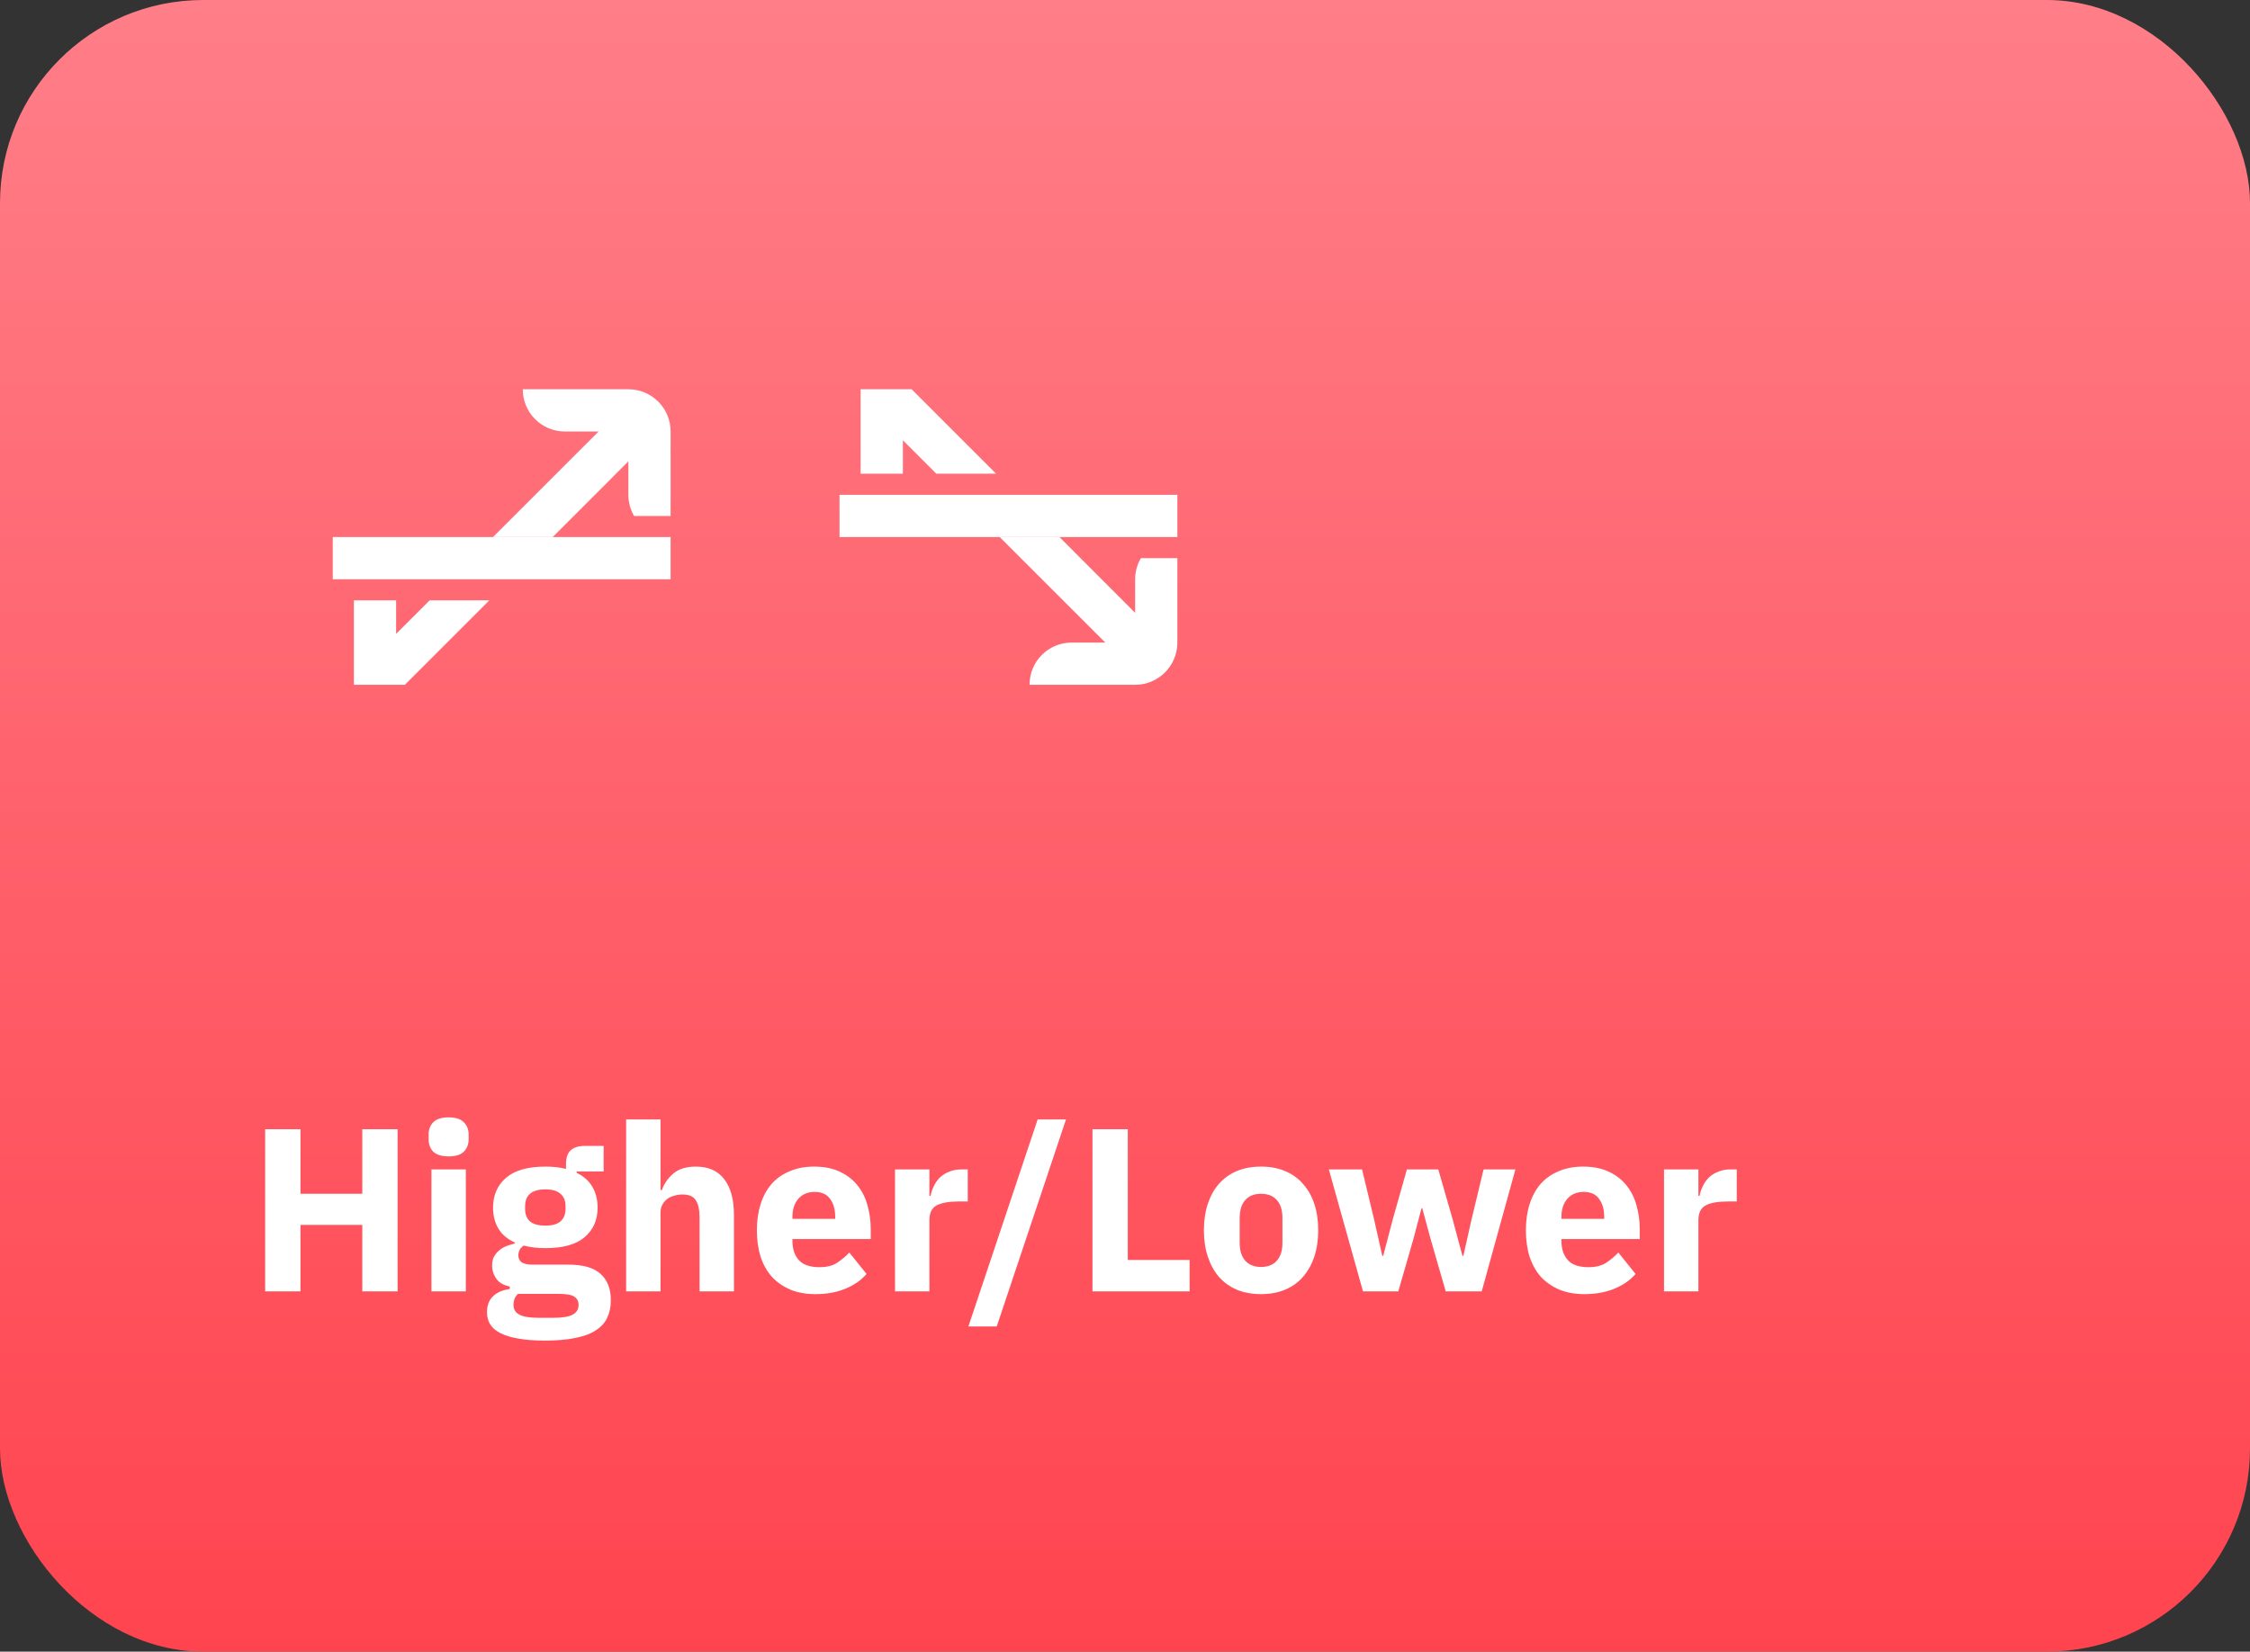 <svg width="444" height="326" viewBox="0 0 444 326" fill="none" xmlns="http://www.w3.org/2000/svg"><rect x="0" y="0" width="444" height="326" fill="#333333" stroke="none"/><rect width="444" height="326" rx="40.093" fill="url(#paint0_linear_17419_12778)"/><path d="M71.491 241.774H59.294V254.888H52.325V222.883H59.294V235.63H71.491V222.883H78.46V254.888H71.491V241.774ZM88.531 228.248C87.155 228.248 86.146 227.942 85.504 227.331C84.893 226.689 84.587 225.879 84.587 224.901V223.892C84.587 222.914 84.893 222.119 85.504 221.508C86.146 220.866 87.155 220.545 88.531 220.545C89.906 220.545 90.9 220.866 91.511 221.508C92.153 222.119 92.474 222.914 92.474 223.892V224.901C92.474 225.879 92.153 226.689 91.511 227.331C90.9 227.942 89.906 228.248 88.531 228.248ZM85.138 230.816H91.924V254.888H85.138V230.816ZM120.541 256.63C120.541 257.914 120.312 259.045 119.854 260.023C119.426 261.002 118.707 261.827 117.699 262.499C116.69 263.202 115.345 263.722 113.664 264.058C112.013 264.425 109.965 264.609 107.519 264.609C105.441 264.609 103.668 264.471 102.201 264.196C100.764 263.951 99.587 263.585 98.67 263.095C97.784 262.637 97.126 262.056 96.698 261.353C96.301 260.681 96.102 259.901 96.102 259.015C96.102 257.67 96.5 256.615 97.294 255.851C98.089 255.087 99.19 254.613 100.596 254.429V253.925C99.434 253.711 98.563 253.222 97.982 252.458C97.401 251.663 97.111 250.746 97.111 249.707C97.111 249.065 97.233 248.515 97.478 248.056C97.753 247.567 98.089 247.154 98.487 246.818C98.915 246.451 99.404 246.161 99.954 245.947C100.504 245.733 101.054 245.565 101.605 245.442V245.259C100.137 244.587 99.052 243.67 98.349 242.508C97.646 241.316 97.294 239.94 97.294 238.381C97.294 235.936 98.135 233.979 99.816 232.512C101.528 231.014 104.126 230.265 107.611 230.265C109.201 230.265 110.561 230.418 111.692 230.724V229.807C111.692 228.523 111.998 227.606 112.609 227.056C113.251 226.475 114.153 226.185 115.314 226.185H119.12V231.228H113.801V231.503C115.207 232.176 116.247 233.108 116.919 234.3C117.592 235.462 117.928 236.822 117.928 238.381C117.928 240.796 117.072 242.737 115.36 244.204C113.679 245.641 111.096 246.359 107.611 246.359C106.052 246.359 104.631 246.191 103.347 245.855C102.644 246.314 102.292 246.956 102.292 247.781C102.292 248.362 102.506 248.82 102.934 249.156C103.393 249.462 104.142 249.615 105.181 249.615H112.15C115.085 249.615 117.209 250.226 118.524 251.449C119.869 252.672 120.541 254.399 120.541 256.63ZM114.168 257.547C114.168 256.844 113.893 256.309 113.343 255.943C112.792 255.576 111.829 255.392 110.454 255.392H102.201C101.895 255.698 101.666 256.034 101.513 256.401C101.391 256.798 101.329 257.181 101.329 257.547C101.329 258.434 101.712 259.076 102.476 259.473C103.24 259.901 104.539 260.115 106.373 260.115H109.124C110.958 260.115 112.257 259.901 113.022 259.473C113.786 259.076 114.168 258.434 114.168 257.547ZM107.611 241.912C108.956 241.912 109.95 241.637 110.591 241.087C111.264 240.506 111.6 239.68 111.6 238.611V238.06C111.6 236.99 111.264 236.18 110.591 235.63C109.95 235.049 108.956 234.759 107.611 234.759C106.266 234.759 105.257 235.049 104.585 235.63C103.943 236.18 103.622 236.99 103.622 238.06V238.611C103.622 239.68 103.943 240.506 104.585 241.087C105.257 241.637 106.266 241.912 107.611 241.912ZM123.556 220.958H130.343V234.897H130.618C131.046 233.643 131.795 232.558 132.864 231.641C133.934 230.724 135.417 230.265 137.312 230.265C139.788 230.265 141.653 231.091 142.906 232.741C144.19 234.392 144.832 236.746 144.832 239.803V254.888H138.046V240.353C138.046 238.794 137.801 237.648 137.312 236.914C136.823 236.15 135.952 235.768 134.698 235.768C134.148 235.768 133.613 235.844 133.094 235.997C132.574 236.119 132.1 236.333 131.672 236.639C131.275 236.945 130.954 237.327 130.709 237.785C130.465 238.213 130.343 238.718 130.343 239.298V254.888H123.556V220.958ZM160.912 255.438C159.078 255.438 157.443 255.148 156.006 254.567C154.569 253.956 153.347 253.115 152.338 252.045C151.36 250.945 150.611 249.615 150.091 248.056C149.602 246.497 149.357 244.755 149.357 242.829C149.357 240.934 149.602 239.222 150.091 237.693C150.58 236.135 151.299 234.805 152.246 233.704C153.224 232.604 154.416 231.763 155.823 231.183C157.229 230.571 158.833 230.265 160.637 230.265C162.624 230.265 164.32 230.602 165.727 231.274C167.163 231.947 168.325 232.848 169.211 233.979C170.128 235.111 170.786 236.425 171.183 237.923C171.611 239.39 171.825 240.934 171.825 242.554V244.571H156.373V244.938C156.373 246.528 156.801 247.796 157.657 248.744C158.513 249.661 159.858 250.119 161.692 250.119C163.098 250.119 164.244 249.844 165.13 249.294C166.017 248.713 166.842 248.025 167.606 247.231L171 251.449C169.93 252.702 168.524 253.681 166.781 254.384C165.069 255.087 163.113 255.438 160.912 255.438ZM160.775 235.263C159.399 235.263 158.314 235.722 157.519 236.639C156.755 237.525 156.373 238.718 156.373 240.215V240.582H164.81V240.169C164.81 238.702 164.473 237.525 163.801 236.639C163.159 235.722 162.15 235.263 160.775 235.263ZM176.617 254.888V230.816H183.404V236.043H183.633C183.755 235.37 183.969 234.728 184.275 234.117C184.58 233.475 184.978 232.91 185.467 232.421C185.986 231.931 186.598 231.549 187.301 231.274C188.004 230.969 188.829 230.816 189.777 230.816H190.969V237.143H189.273C187.286 237.143 185.803 237.403 184.825 237.923C183.877 238.442 183.404 239.405 183.404 240.811V254.888H176.617ZM191.099 261.812L204.763 220.958H210.357L196.693 261.812H191.099ZM215.582 254.888V222.883H222.552V248.698H234.748V254.888H215.582ZM248.848 255.438C247.075 255.438 245.486 255.148 244.079 254.567C242.704 253.986 241.527 253.146 240.549 252.045C239.601 250.945 238.868 249.615 238.348 248.056C237.828 246.497 237.569 244.755 237.569 242.829C237.569 240.903 237.828 239.161 238.348 237.602C238.868 236.043 239.601 234.728 240.549 233.659C241.527 232.558 242.704 231.717 244.079 231.137C245.486 230.556 247.075 230.265 248.848 230.265C250.621 230.265 252.195 230.556 253.571 231.137C254.977 231.717 256.154 232.558 257.101 233.659C258.08 234.728 258.828 236.043 259.348 237.602C259.868 239.161 260.128 240.903 260.128 242.829C260.128 244.755 259.868 246.497 259.348 248.056C258.828 249.615 258.08 250.945 257.101 252.045C256.154 253.146 254.977 253.986 253.571 254.567C252.195 255.148 250.621 255.438 248.848 255.438ZM248.848 250.073C250.193 250.073 251.232 249.661 251.966 248.835C252.7 248.01 253.066 246.833 253.066 245.305V240.399C253.066 238.87 252.7 237.693 251.966 236.868C251.232 236.043 250.193 235.63 248.848 235.63C247.503 235.63 246.464 236.043 245.73 236.868C244.997 237.693 244.63 238.87 244.63 240.399V245.305C244.63 246.833 244.997 248.01 245.73 248.835C246.464 249.661 247.503 250.073 248.848 250.073ZM262.222 230.816H268.779L271.118 240.536L272.768 247.873H272.952L274.878 240.536L277.629 230.816H283.819L286.616 240.536L288.587 247.873H288.771L290.421 240.536L292.76 230.816H299.042L292.393 254.888H285.286L282.351 244.709L280.655 238.473H280.517L278.867 244.709L275.932 254.888H268.963L262.222 230.816ZM312.662 255.438C310.828 255.438 309.193 255.148 307.756 254.567C306.319 253.956 305.096 253.115 304.088 252.045C303.11 250.945 302.361 249.615 301.841 248.056C301.352 246.497 301.107 244.755 301.107 242.829C301.107 240.934 301.352 239.222 301.841 237.693C302.33 236.135 303.048 234.805 303.996 233.704C304.974 232.604 306.166 231.763 307.572 231.183C308.979 230.571 310.583 230.265 312.387 230.265C314.374 230.265 316.07 230.602 317.476 231.274C318.913 231.947 320.075 232.848 320.961 233.979C321.878 235.111 322.535 236.425 322.933 237.923C323.361 239.39 323.575 240.934 323.575 242.554V244.571H308.123V244.938C308.123 246.528 308.551 247.796 309.407 248.744C310.262 249.661 311.607 250.119 313.441 250.119C314.848 250.119 315.994 249.844 316.88 249.294C317.767 248.713 318.592 248.025 319.356 247.231L322.749 251.449C321.68 252.702 320.273 253.681 318.531 254.384C316.819 255.087 314.863 255.438 312.662 255.438ZM312.524 235.263C311.149 235.263 310.064 235.722 309.269 236.639C308.505 237.525 308.123 238.718 308.123 240.215V240.582H316.559V240.169C316.559 238.702 316.223 237.525 315.551 236.639C314.909 235.722 313.9 235.263 312.524 235.263ZM328.367 254.888V230.816H335.153V236.043H335.383C335.505 235.37 335.719 234.728 336.025 234.117C336.33 233.475 336.728 232.91 337.217 232.421C337.736 231.931 338.348 231.549 339.051 231.274C339.754 230.969 340.579 230.816 341.527 230.816H342.719V237.143H341.022C339.036 237.143 337.553 237.403 336.575 237.923C335.627 238.442 335.153 239.405 335.153 240.811V254.888H328.367Z" fill="white"/><path d="M65.666 114.333H132.333V106H65.666V114.333Z" fill="white"/><path d="M78.166 118.5V125.108L84.775 118.5H96.558L79.891 135.167H69.833V118.5H78.166ZM124 76.833C128.602 76.833 132.333 80.564 132.333 85.167V101.85H125.137C124.401 100.599 124.008 99.176 124 97.725V91.058L109.075 106H97.291L118.125 85.167H111.458C106.879 85.167 103.167 81.454 103.167 76.875V76.833H124Z" fill="white"/><path d="M165.667 106H232.333V97.667H165.667V106Z" fill="white"/><path d="M209.058 106L224 120.958V114.292C224.008 112.84 224.401 111.417 225.137 110.167H232.333V126.833C232.333 131.436 228.602 135.167 224 135.167H203.167V135.125C203.166 130.552 206.869 126.842 211.442 126.833H218.108L197.275 106H209.058ZM179.892 76.833L196.558 93.5H184.775L178.167 86.892V93.5H169.833V76.833H179.892Z" fill="white"/><defs><linearGradient id="paint0_linear_17419_12778" x1="222" y1="0" x2="222" y2="326" gradientUnits="userSpaceOnUse"><stop stop-color="#FF7E88"/><stop offset="1" stop-color="#FF444F"/></linearGradient></defs></svg>